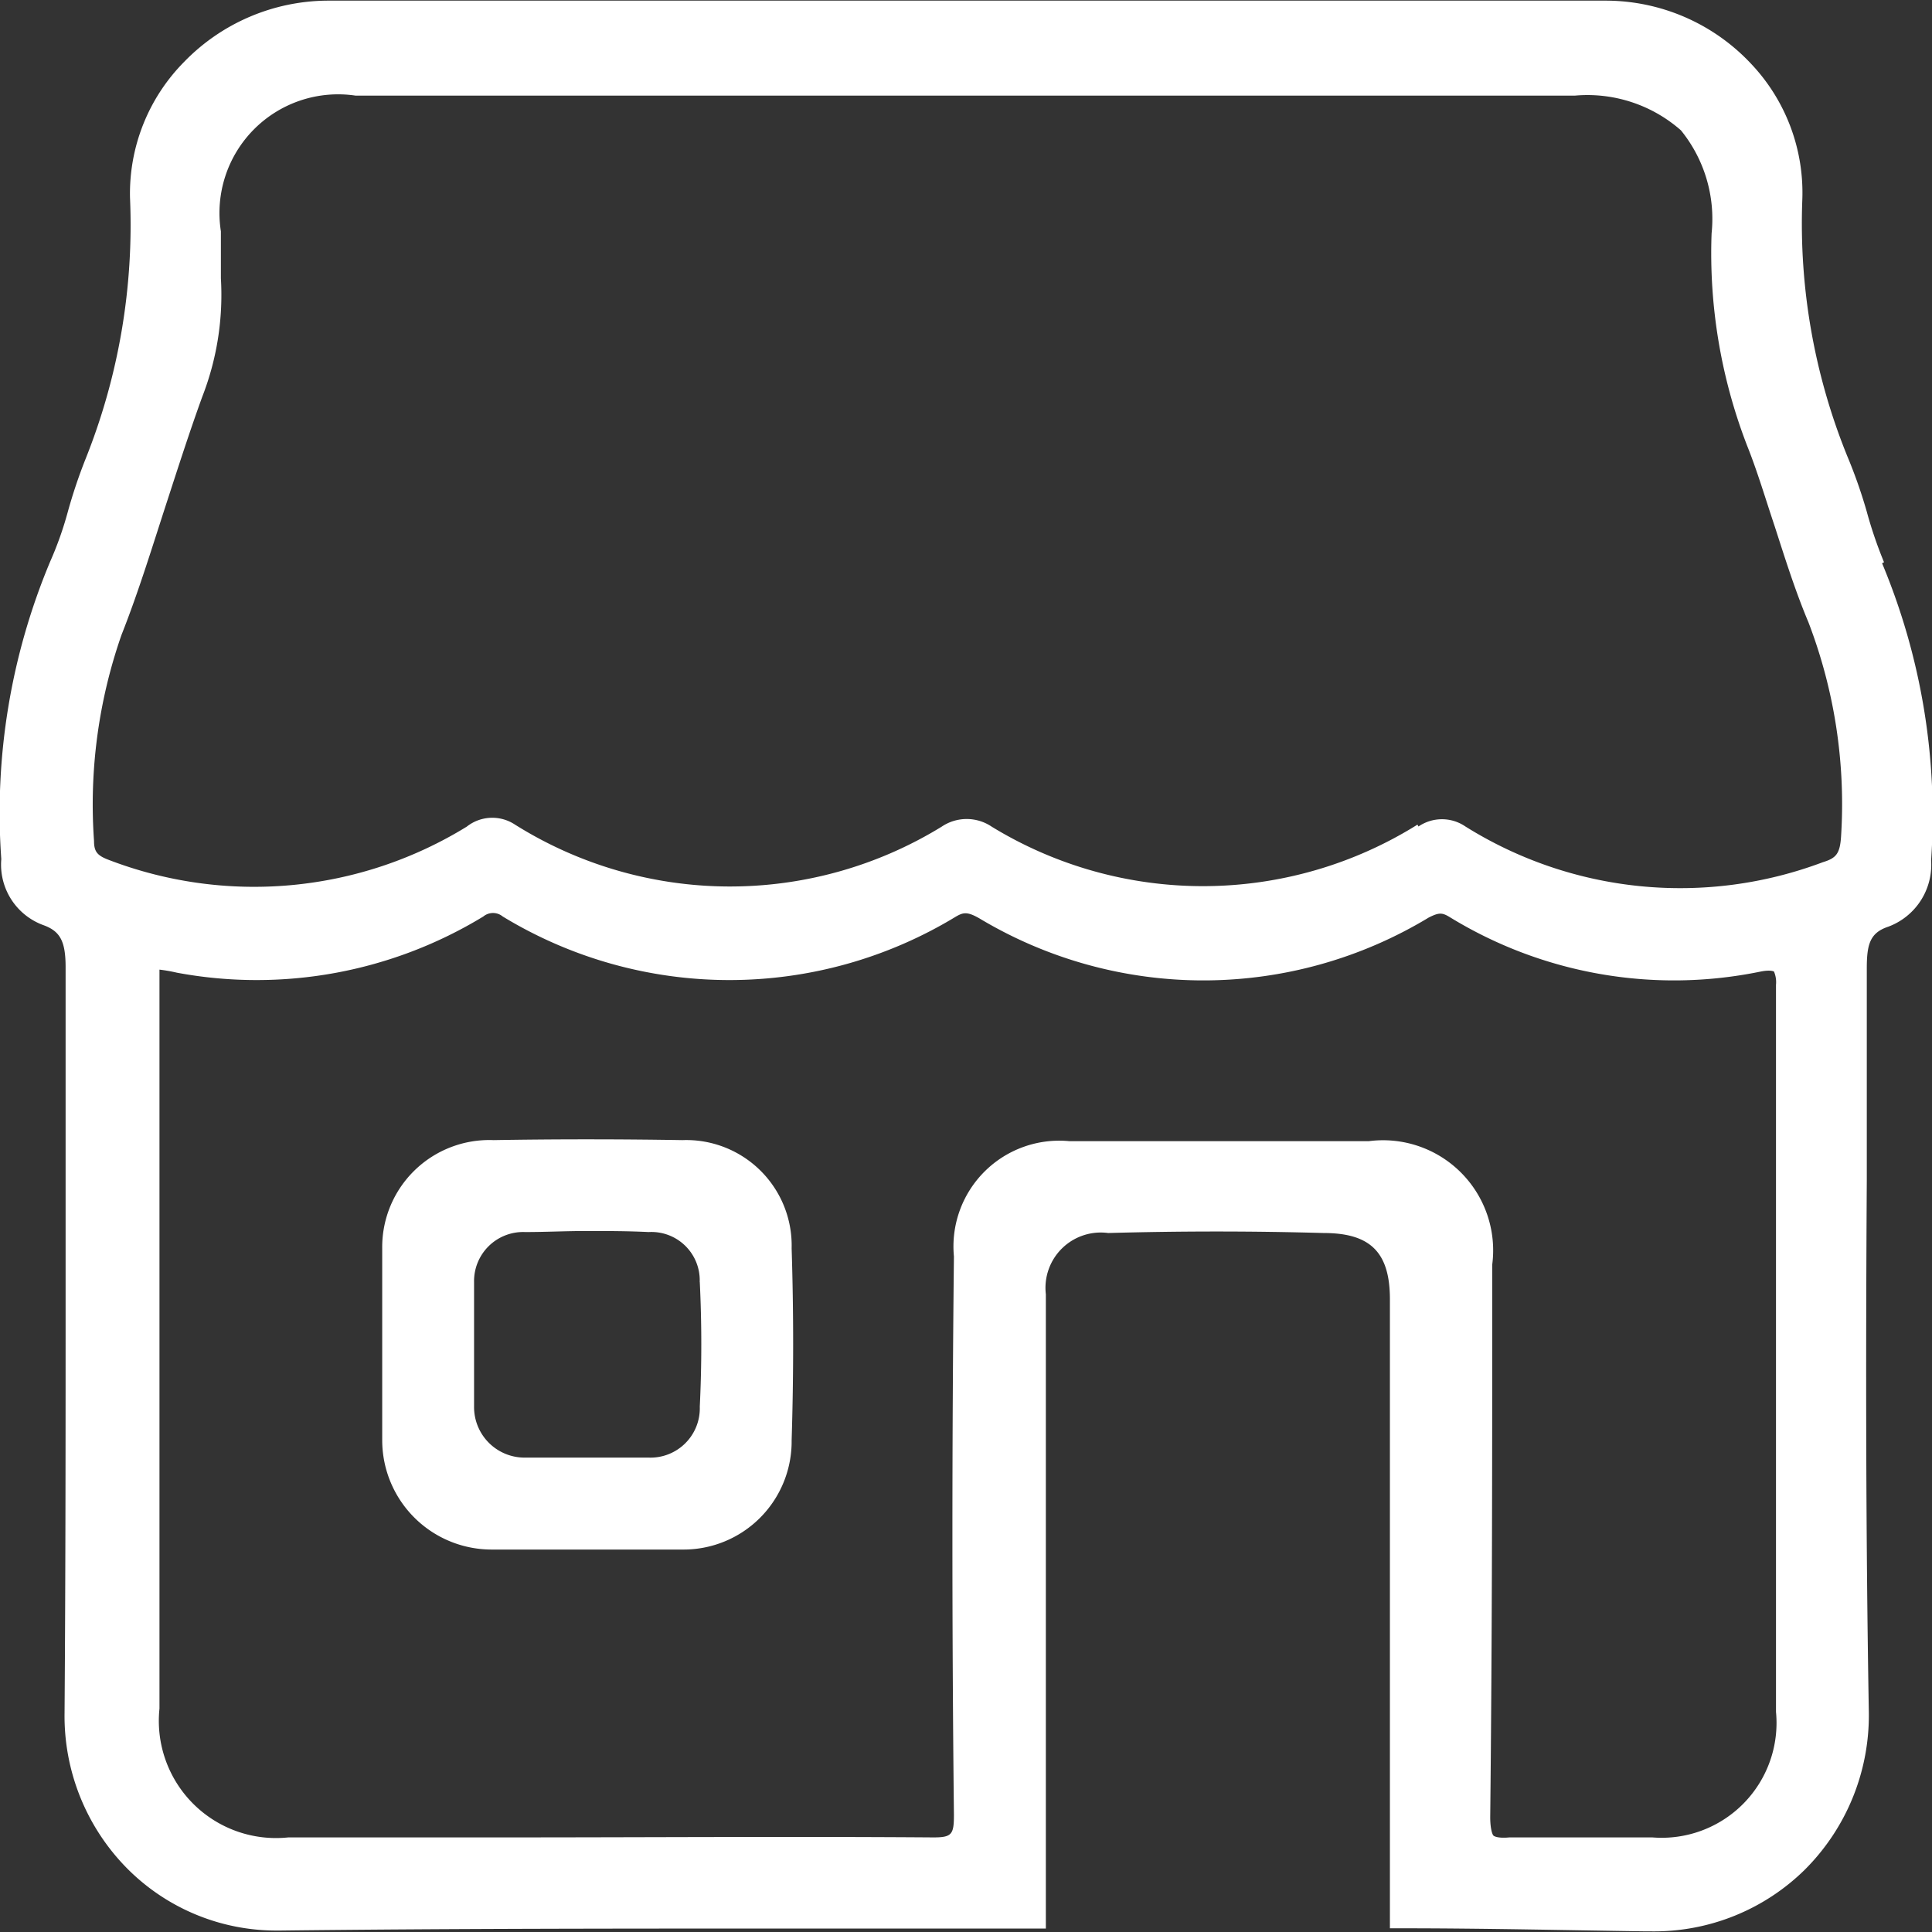 <svg id="icon-nossas-loja" xmlns="http://www.w3.org/2000/svg" xmlns:xlink="http://www.w3.org/1999/xlink" width="24" height="24" viewBox="0 0 24 24">
  <rect x="0" y="0" width="24" height="24" fill="#333333" stroke="none"/>
  <defs>
    <clipPath id="clip-path">
      <rect id="Retângulo_2058" data-name="Retângulo 2058" width="24" height="24" transform="translate(-9594 -21247)" fill="#fff" stroke="#707070" stroke-width="1"/>
    </clipPath>
  </defs>
  <g id="Grupo_de_máscara_2751" data-name="Grupo de máscara 2751" transform="translate(9594 21247)" clip-path="url(#clip-path)">
    <g id="Camada_1" data-name="Camada 1" transform="translate(-9593.996 -21246.992)">
      <g id="Grupo_4334" data-name="Grupo 4334">
        <path id="Caminho_1381" data-name="Caminho 1381" d="M23.4,6.976a5.327,5.327,0,0,1-.216-.634,6.25,6.25,0,0,0-.241-.685,7.68,7.68,0,0,1-.558-3.184,2.329,2.329,0,0,0-.647-1.7A2.475,2.475,0,0,0,19.939,0H4.059A2.5,2.5,0,0,0,2.283.761a2.325,2.325,0,0,0-.672,1.687,7.828,7.828,0,0,1-.558,3.26,6.444,6.444,0,0,0-.216.647,4.3,4.3,0,0,1-.216.609,8.069,8.069,0,0,0-.609,3.7.8.8,0,0,0,.533.824c.2.076.266.2.266.52v3.97c0,1.725,0,3.526-.013,5.289A2.692,2.692,0,0,0,1.573,23.2a2.61,2.61,0,0,0,1.864.774h.038c2.118-.025,4.287-.025,6.38-.025h3.133V16.07a.687.687,0,0,1,.774-.761c.913-.025,1.788-.025,2.676,0,.583,0,.824.241.824.824v7.813h.152c1.027,0,2.093.025,3.031.038h.076a2.666,2.666,0,0,0,1.89-.761,2.708,2.708,0,0,0,.8-1.979c-.038-2.194-.038-4.427-.025-6.6V12.024c0-.3.038-.444.266-.52a.82.82,0,0,0,.533-.824,8.121,8.121,0,0,0-.609-3.691Zm-6.443,7.192H13.28A1.314,1.314,0,0,0,11.846,15.6c-.025,2.308-.025,4.642,0,6.938,0,.241-.025.279-.254.279-1.788-.013-3.564,0-5.34,0H3.577a1.456,1.456,0,0,1-1.6-1.6V12.037a1.962,1.962,0,0,1,.216.038A5.413,5.413,0,0,0,6,11.377a.189.189,0,0,1,.241,0,5.416,5.416,0,0,0,5.632,0c.089-.051.14-.063.292.025a5.409,5.409,0,0,0,5.581-.013c.127-.063.165-.063.266,0a5.33,5.33,0,0,0,3.856.672c.127-.025.165,0,.165,0h0a.335.335,0,0,1,.025.165v9.031h0a1.427,1.427,0,0,1-1.535,1.56H18.746c-.14.013-.19-.013-.2-.025s-.038-.076-.038-.228c.025-2.283.025-4.6.025-6.862A1.368,1.368,0,0,0,17,14.168Zm.647-3.932a5.029,5.029,0,0,1-5.289.025.555.555,0,0,0-.621,0,5.024,5.024,0,0,1-5.3-.025.511.511,0,0,0-.6.025,5.041,5.041,0,0,1-4.465.406c-.127-.051-.165-.1-.165-.228a6.392,6.392,0,0,1,.342-2.562c.216-.545.393-1.129.571-1.674.14-.431.279-.862.431-1.281A3.484,3.484,0,0,0,2.74,3.45V2.866A1.474,1.474,0,0,1,4.414,1.18H19.558a1.758,1.758,0,0,1,1.319.431,1.744,1.744,0,0,1,.381,1.281A6.636,6.636,0,0,0,21.7,5.53c.127.317.228.66.342,1,.127.393.254.8.419,1.192a6.308,6.308,0,0,1,.406,2.651c-.013.228-.063.279-.228.33a5.031,5.031,0,0,1-4.439-.444.516.516,0,0,0-.583,0Z" fill="#fff"/>
        <path id="Caminho_1382" data-name="Caminho 1382" d="M8.473,14.155c-.786-.013-1.585-.013-2.346,0A1.33,1.33,0,0,0,4.744,15.5v2.385A1.359,1.359,0,0,0,6.1,19.241H8.473A1.343,1.343,0,0,0,9.83,17.884c.025-.8.025-1.6,0-2.385A1.31,1.31,0,0,0,8.473,14.155Zm.216,1.763c.025.507.025,1.04,0,1.547h0a.613.613,0,0,1-.634.634H6.519a.628.628,0,0,1-.634-.634V15.918a.61.61,0,0,1,.634-.621c.254,0,.507-.013.761-.013s.507,0,.774.013A.6.6,0,0,1,8.688,15.918Z" fill="#fff"/>
      </g>
    </g>
  </g>
</svg>
